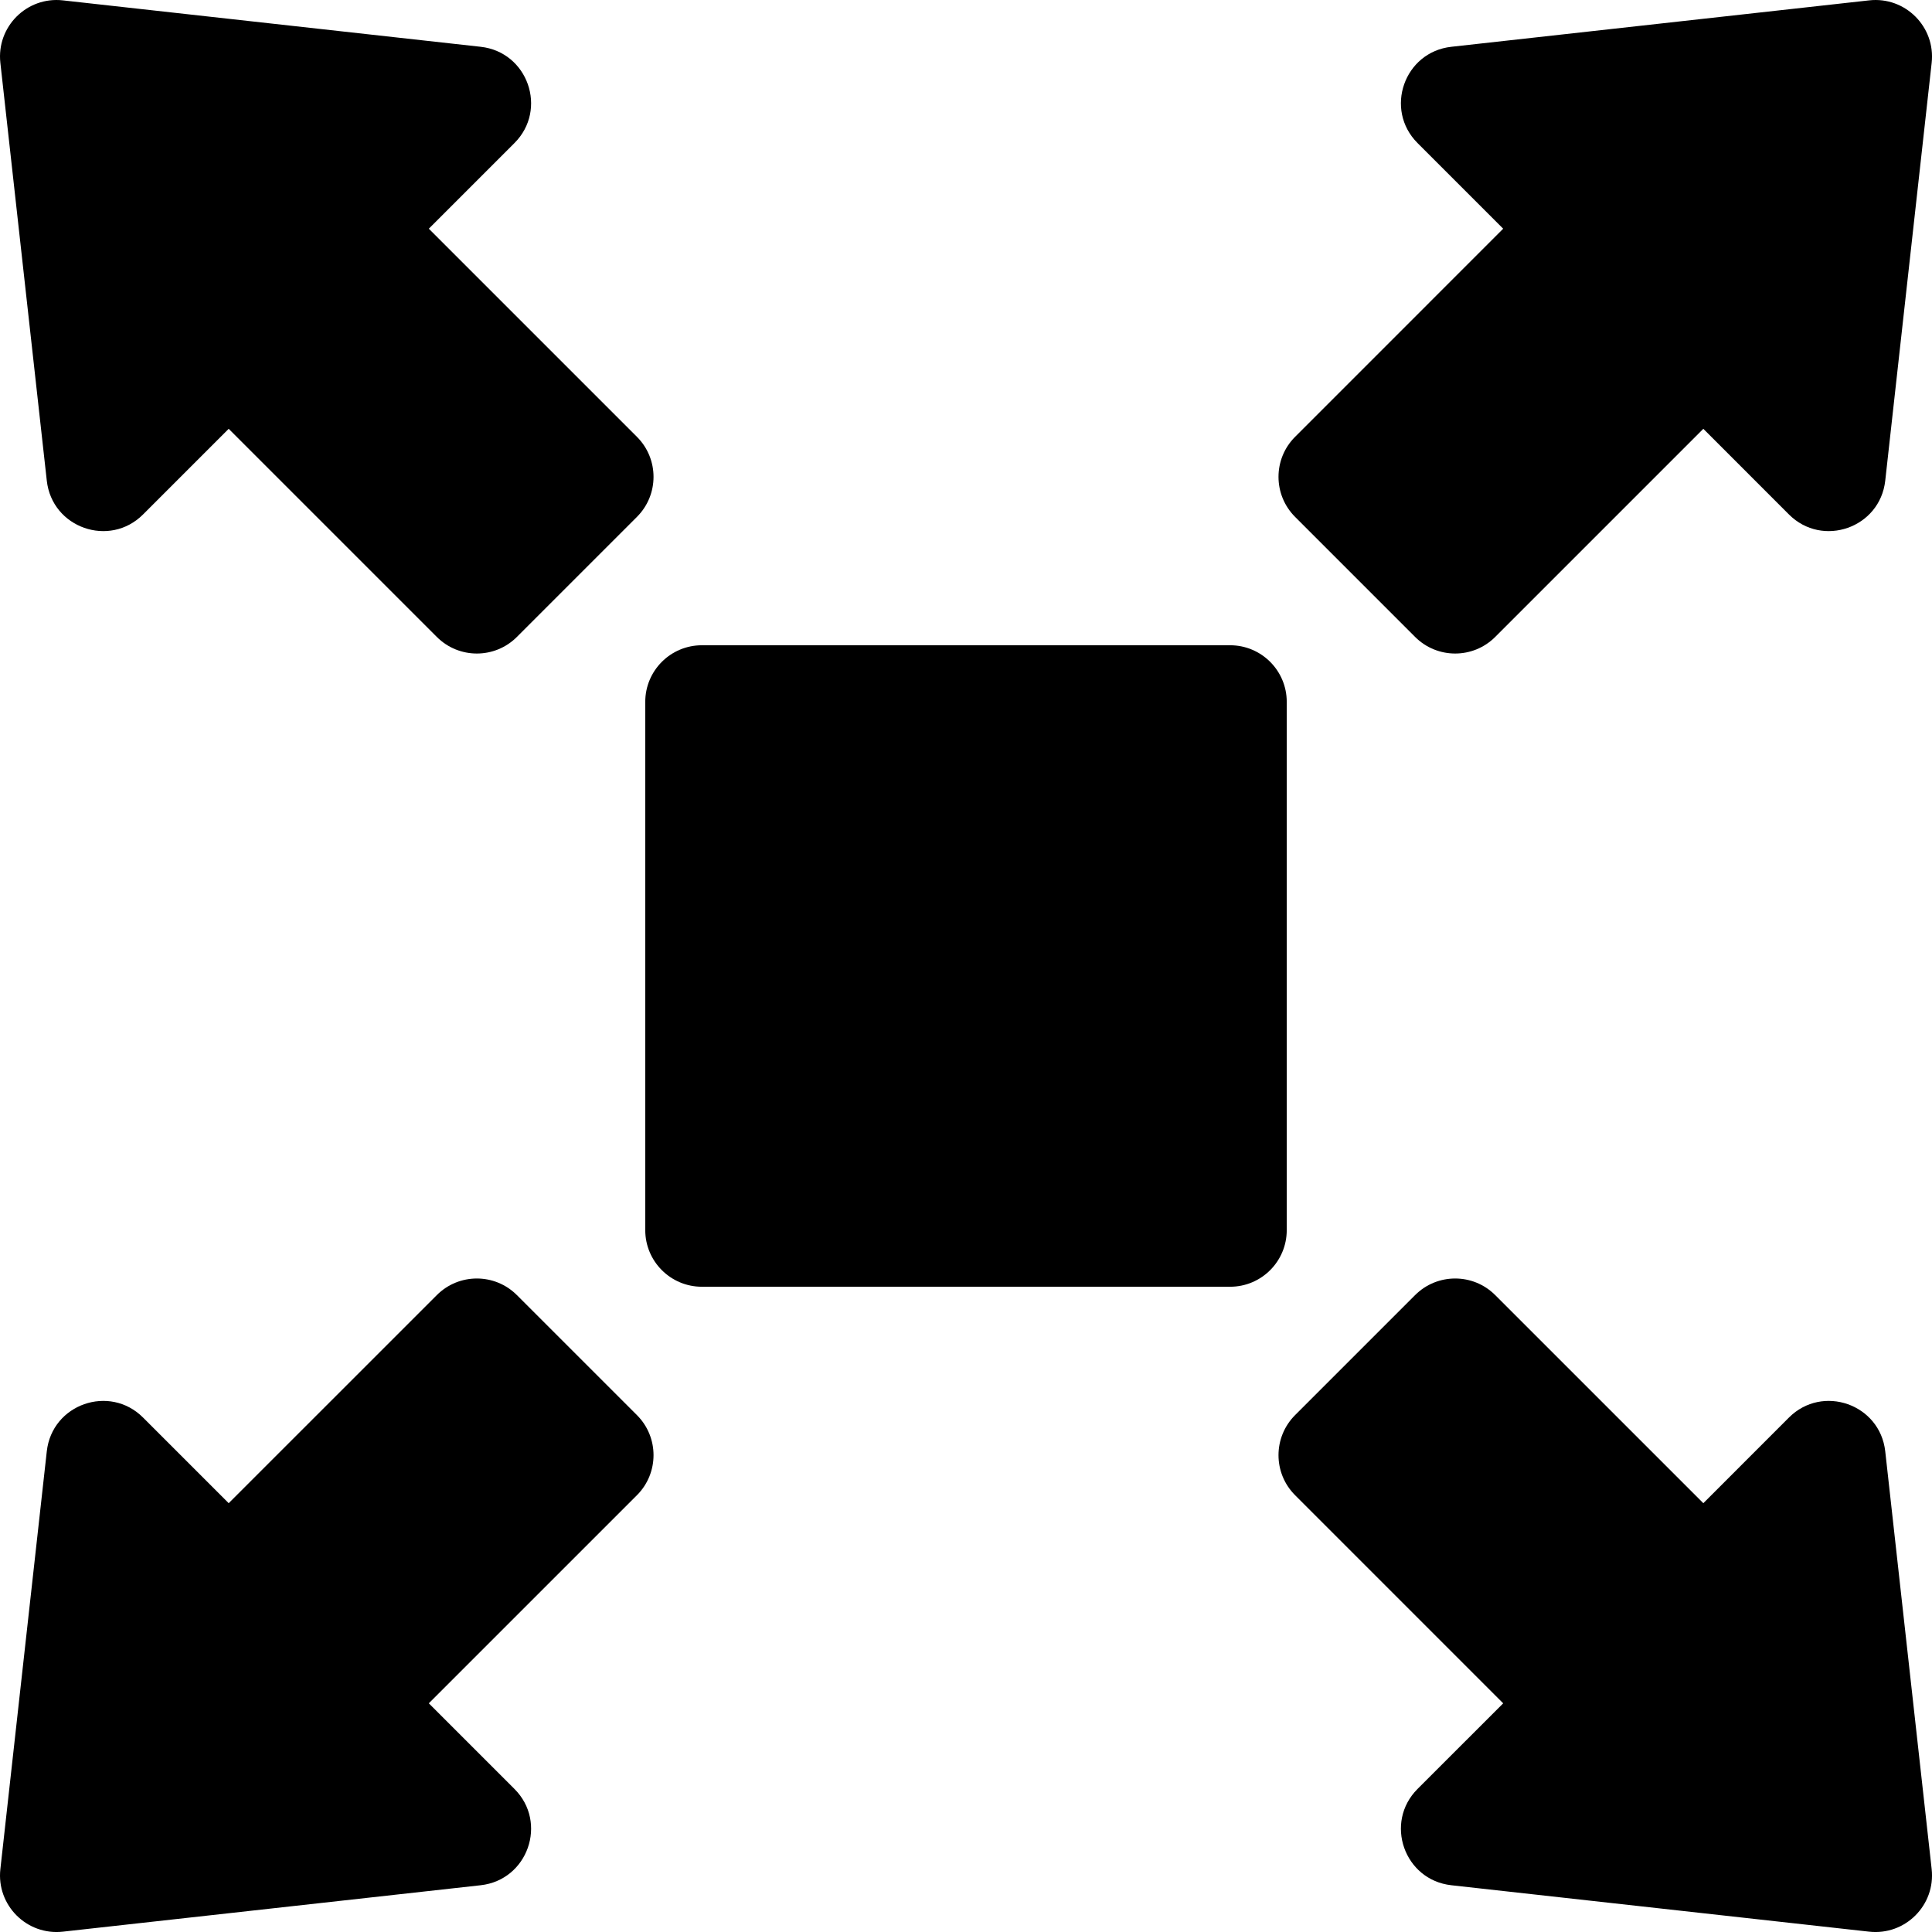 <svg width="64" height="64" viewBox="0 0 64 64" fill="none" xmlns="http://www.w3.org/2000/svg">
<g clip-path="url(#clip0_15813_18904)">
<path d="M42.625 23.25C42.625 22.215 41.785 21.375 40.75 21.375H23.25C22.215 21.375 21.375 22.215 21.375 23.25V40.75C21.375 41.785 22.215 42.625 23.25 42.625H40.75C41.785 42.625 42.625 41.785 42.625 40.75V23.25Z" fill="black"/>
<path d="M46.878 21.1C47.611 21.832 48.798 21.832 49.53 21.1L56.425 14.205L59.261 17.042C60.373 18.154 62.277 17.486 62.451 15.923L63.989 2.082C64.121 0.888 63.112 -0.121 61.918 0.012L48.077 1.55C46.514 1.723 45.847 3.627 46.958 4.739L49.795 7.576L42.901 14.471C42.169 15.203 42.169 16.39 42.901 17.122L46.878 21.1Z" fill="black"/>
<path d="M1.55 15.923C1.723 17.486 3.627 18.154 4.739 17.042L7.576 14.205L14.471 21.1C15.203 21.832 16.39 21.832 17.122 21.1L21.1 17.122C21.832 16.39 21.832 15.203 21.1 14.471L14.205 7.576L17.042 4.739C18.154 3.627 17.486 1.723 15.923 1.55L2.082 0.012C0.888 -0.121 -0.121 0.888 0.012 2.082L1.55 15.923Z" fill="black"/>
<path d="M62.451 48.077C62.277 46.514 60.373 45.847 59.261 46.958L56.425 49.795L49.53 42.901C48.798 42.169 47.611 42.169 46.878 42.901L42.901 46.878C42.169 47.611 42.169 48.798 42.901 49.53L49.795 56.425L46.958 59.261C45.847 60.373 46.514 62.277 48.077 62.451L61.918 63.989C63.112 64.121 64.121 63.112 63.989 61.918L62.451 48.077Z" fill="black"/>
<path d="M17.122 42.901C16.39 42.169 15.203 42.169 14.471 42.901L7.576 49.795L4.739 46.958C3.627 45.847 1.723 46.514 1.55 48.077L0.012 61.918C-0.121 63.112 0.888 64.121 2.082 63.989L15.923 62.451C17.486 62.277 18.154 60.373 17.042 59.261L14.205 56.424L21.1 49.53C21.832 48.797 21.832 47.61 21.1 46.878L17.122 42.901Z" fill="black"/>
</g>
<defs>
<clipPath id="clip0_15813_18904">
<rect width="64" height="64" fill="white"/>
</clipPath>
</defs>
</svg>
